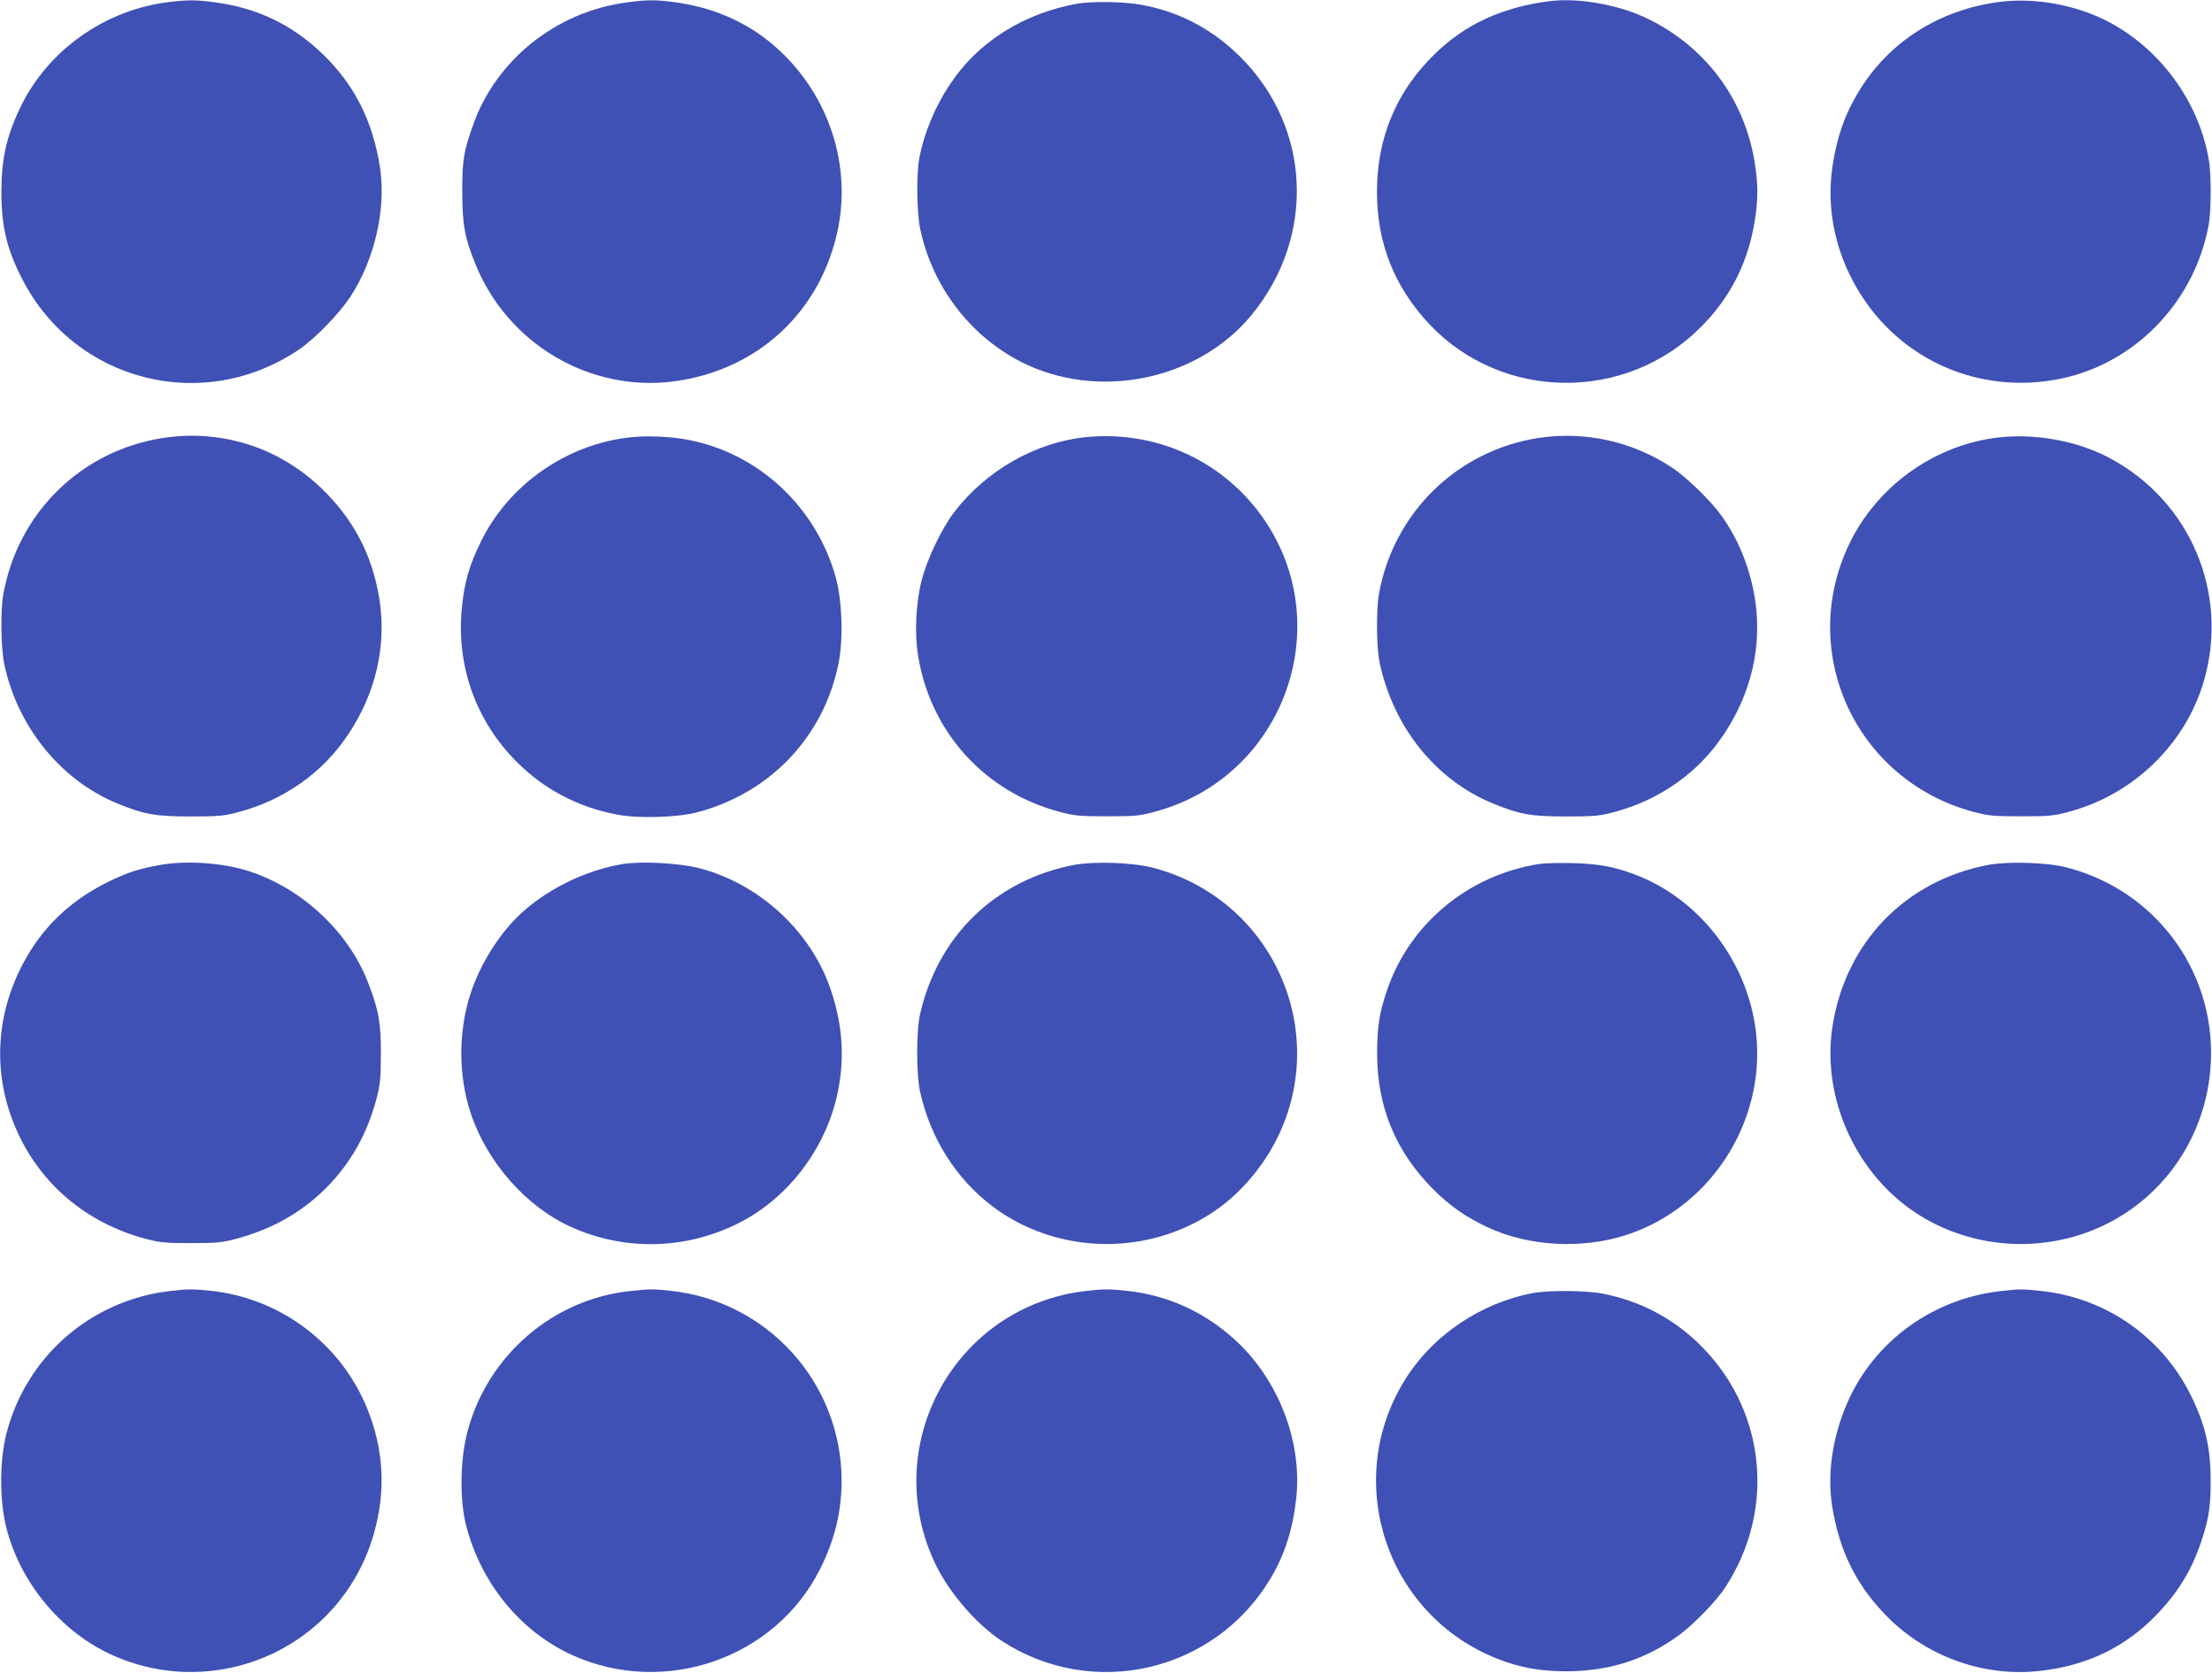 <?xml version="1.0" standalone="no"?>
<!DOCTYPE svg PUBLIC "-//W3C//DTD SVG 20010904//EN"
 "http://www.w3.org/TR/2001/REC-SVG-20010904/DTD/svg10.dtd">
<svg version="1.0" xmlns="http://www.w3.org/2000/svg"
 width="1280pt" height="968pt" viewBox="0 0 1280 968"
 preserveAspectRatio="xMidYMid meet">
<g transform="translate(0,968) scale(0.1,-0.1)"
fill="#3f51b5" stroke="none">
<path d="M983 9669 c-375 -44 -708 -280 -867 -614 -79 -165 -108 -298 -108
-485 0 -199 31 -331 120 -504 306 -598 1054 -786 1609 -404 89 62 223 200 288
297 141 213 209 505 175 744 -41 275 -149 490 -341 672 -171 162 -368 257
-604 290 -110 16 -163 17 -272 4z"/>
<path d="M3620 9665 c-406 -56 -751 -334 -883 -710 -54 -152 -62 -200 -62
-380 0 -194 13 -267 76 -423 187 -463 663 -743 1149 -679 488 65 853 406 950
887 78 393 -70 805 -385 1068 -158 132 -353 214 -575 241 -104 13 -148 13
-270 -4z"/>
<path d="M8965 9673 c-269 -34 -484 -132 -659 -302 -224 -216 -338 -486 -338
-801 0 -298 101 -552 306 -769 420 -443 1136 -450 1569 -13 170 170 273 374
311 614 20 124 20 212 0 336 -59 374 -294 683 -637 842 -165 76 -390 114 -552
93z"/>
<path d="M11571 9669 c-349 -45 -642 -231 -816 -520 -80 -132 -124 -257 -150
-424 -41 -259 19 -530 170 -761 258 -397 731 -581 1195 -465 412 104 734 454
811 881 15 83 15 296 0 380 -60 337 -283 640 -586 797 -186 96 -423 138 -624
112z"/>
<path d="M6235 9659 c-313 -56 -577 -223 -737 -466 -90 -134 -153 -289 -179
-433 -17 -97 -14 -310 6 -405 70 -333 288 -619 585 -770 445 -225 1023 -106
1334 274 370 453 343 1082 -65 1490 -164 164 -359 266 -584 305 -97 17 -278
19 -360 5z"/>
<path d="M940 7145 c-471 -74 -837 -433 -921 -905 -17 -96 -14 -310 6 -405 77
-362 326 -669 652 -804 156 -64 222 -76 423 -76 163 0 196 3 275 24 268 70
493 229 640 451 161 241 223 515 180 786 -42 257 -152 464 -341 644 -247 234
-578 337 -914 285z"/>
<path d="M3655 7150 c-367 -37 -702 -267 -866 -592 -73 -145 -103 -249 -117
-403 -31 -332 83 -649 318 -884 161 -161 356 -263 585 -306 117 -22 344 -16
455 13 422 109 734 434 821 857 30 142 23 367 -15 504 -112 404 -442 714 -846
794 -99 20 -236 27 -335 17z"/>
<path d="M6282 7150 c-291 -30 -578 -194 -762 -436 -72 -95 -154 -268 -186
-389 -35 -136 -43 -314 -20 -448 74 -437 385 -779 813 -894 89 -24 115 -27
278 -27 164 0 189 2 280 27 755 204 1069 1102 604 1727 -234 314 -613 480
-1007 440z"/>
<path d="M8900 7145 c-471 -74 -838 -435 -921 -905 -16 -94 -14 -311 5 -398
81 -373 324 -675 653 -811 156 -64 222 -76 423 -76 163 0 196 3 275 24 268 70
493 229 640 451 161 241 223 515 180 786 -30 186 -101 356 -205 495 -61 81
-197 212 -273 262 -231 153 -507 214 -777 172z"/>
<path d="M11570 7149 c-359 -39 -687 -265 -854 -587 -327 -634 11 -1393 702
-1580 88 -23 114 -26 277 -26 164 0 189 2 280 27 374 101 673 393 779 759 145
506 -79 1037 -544 1286 -184 99 -424 144 -640 121z"/>
<path d="M930 4675 c-127 -23 -191 -43 -305 -99 -218 -107 -381 -263 -491
-471 -164 -308 -177 -656 -36 -970 139 -310 403 -532 740 -623 87 -23 115 -26
267 -26 151 0 181 3 266 26 205 56 372 150 515 292 142 143 237 310 292 515
22 83 25 118 26 256 1 184 -12 259 -75 421 -117 301 -394 554 -710 649 -147
43 -343 55 -489 30z"/>
<path d="M3606 4680 c-223 -36 -459 -154 -616 -310 -113 -114 -212 -275 -265
-434 -74 -221 -74 -481 0 -702 95 -282 320 -537 578 -654 310 -140 660 -133
966 19 277 137 494 411 570 721 52 215 41 424 -35 642 -116 333 -413 605 -759
694 -112 29 -330 41 -439 24z"/>
<path d="M6217 4675 c-457 -87 -792 -412 -894 -869 -21 -97 -21 -345 1 -443
59 -269 208 -505 420 -665 285 -215 673 -276 1020 -158 221 75 400 209 538
405 256 362 272 835 42 1215 -150 248 -395 429 -679 500 -117 29 -334 36 -448
15z"/>
<path d="M8906 4680 c-412 -65 -751 -348 -881 -734 -44 -130 -56 -212 -56
-361 -1 -309 107 -570 326 -789 95 -95 187 -159 310 -217 242 -114 555 -130
815 -43 500 168 816 688 736 1209 -61 396 -335 739 -698 875 -120 45 -210 61
-353 65 -77 2 -167 0 -199 -5z"/>
<path d="M11507 4675 c-480 -91 -824 -445 -902 -928 -63 -388 107 -806 427
-1048 280 -211 656 -274 998 -167 422 133 720 506 760 953 49 545 -299 1037
-831 1175 -112 29 -339 36 -452 15z"/>
<path d="M986 2209 c-462 -53 -837 -382 -950 -830 -39 -159 -39 -379 0 -538
79 -313 307 -594 596 -731 422 -200 926 -112 1255 219 163 165 269 376 307
613 33 201 8 401 -73 596 -153 368 -498 627 -894 671 -106 12 -140 12 -241 0z"/>
<path d="M3650 2209 c-449 -46 -829 -373 -945 -814 -43 -163 -46 -396 -7 -546
87 -335 317 -614 617 -749 534 -239 1171 -17 1430 499 85 168 125 334 125 511
0 566 -427 1040 -990 1100 -106 11 -111 11 -230 -1z"/>
<path d="M6283 2209 c-759 -88 -1201 -896 -868 -1585 78 -161 234 -342 377
-437 527 -348 1236 -185 1560 358 83 139 129 284 149 465 35 326 -102 683
-350 912 -177 163 -389 261 -624 287 -107 12 -140 12 -244 0z"/>
<path d="M11575 2208 c-394 -45 -733 -293 -887 -650 -83 -193 -114 -398 -88
-581 41 -275 148 -487 341 -673 229 -219 549 -329 861 -294 274 30 497 137
680 328 127 133 205 263 261 437 39 118 50 195 49 340 0 191 -32 324 -117 495
-167 334 -490 559 -863 599 -114 12 -123 12 -237 -1z"/>
<path d="M8860 2195 c-289 -58 -556 -235 -714 -475 -399 -606 -119 -1423 569
-1658 112 -38 214 -54 350 -54 248 0 464 70 656 213 81 60 212 195 260 269
303 460 235 1050 -162 1425 -152 144 -341 240 -548 279 -100 19 -318 20 -411
1z"/>
</g>
</svg>
